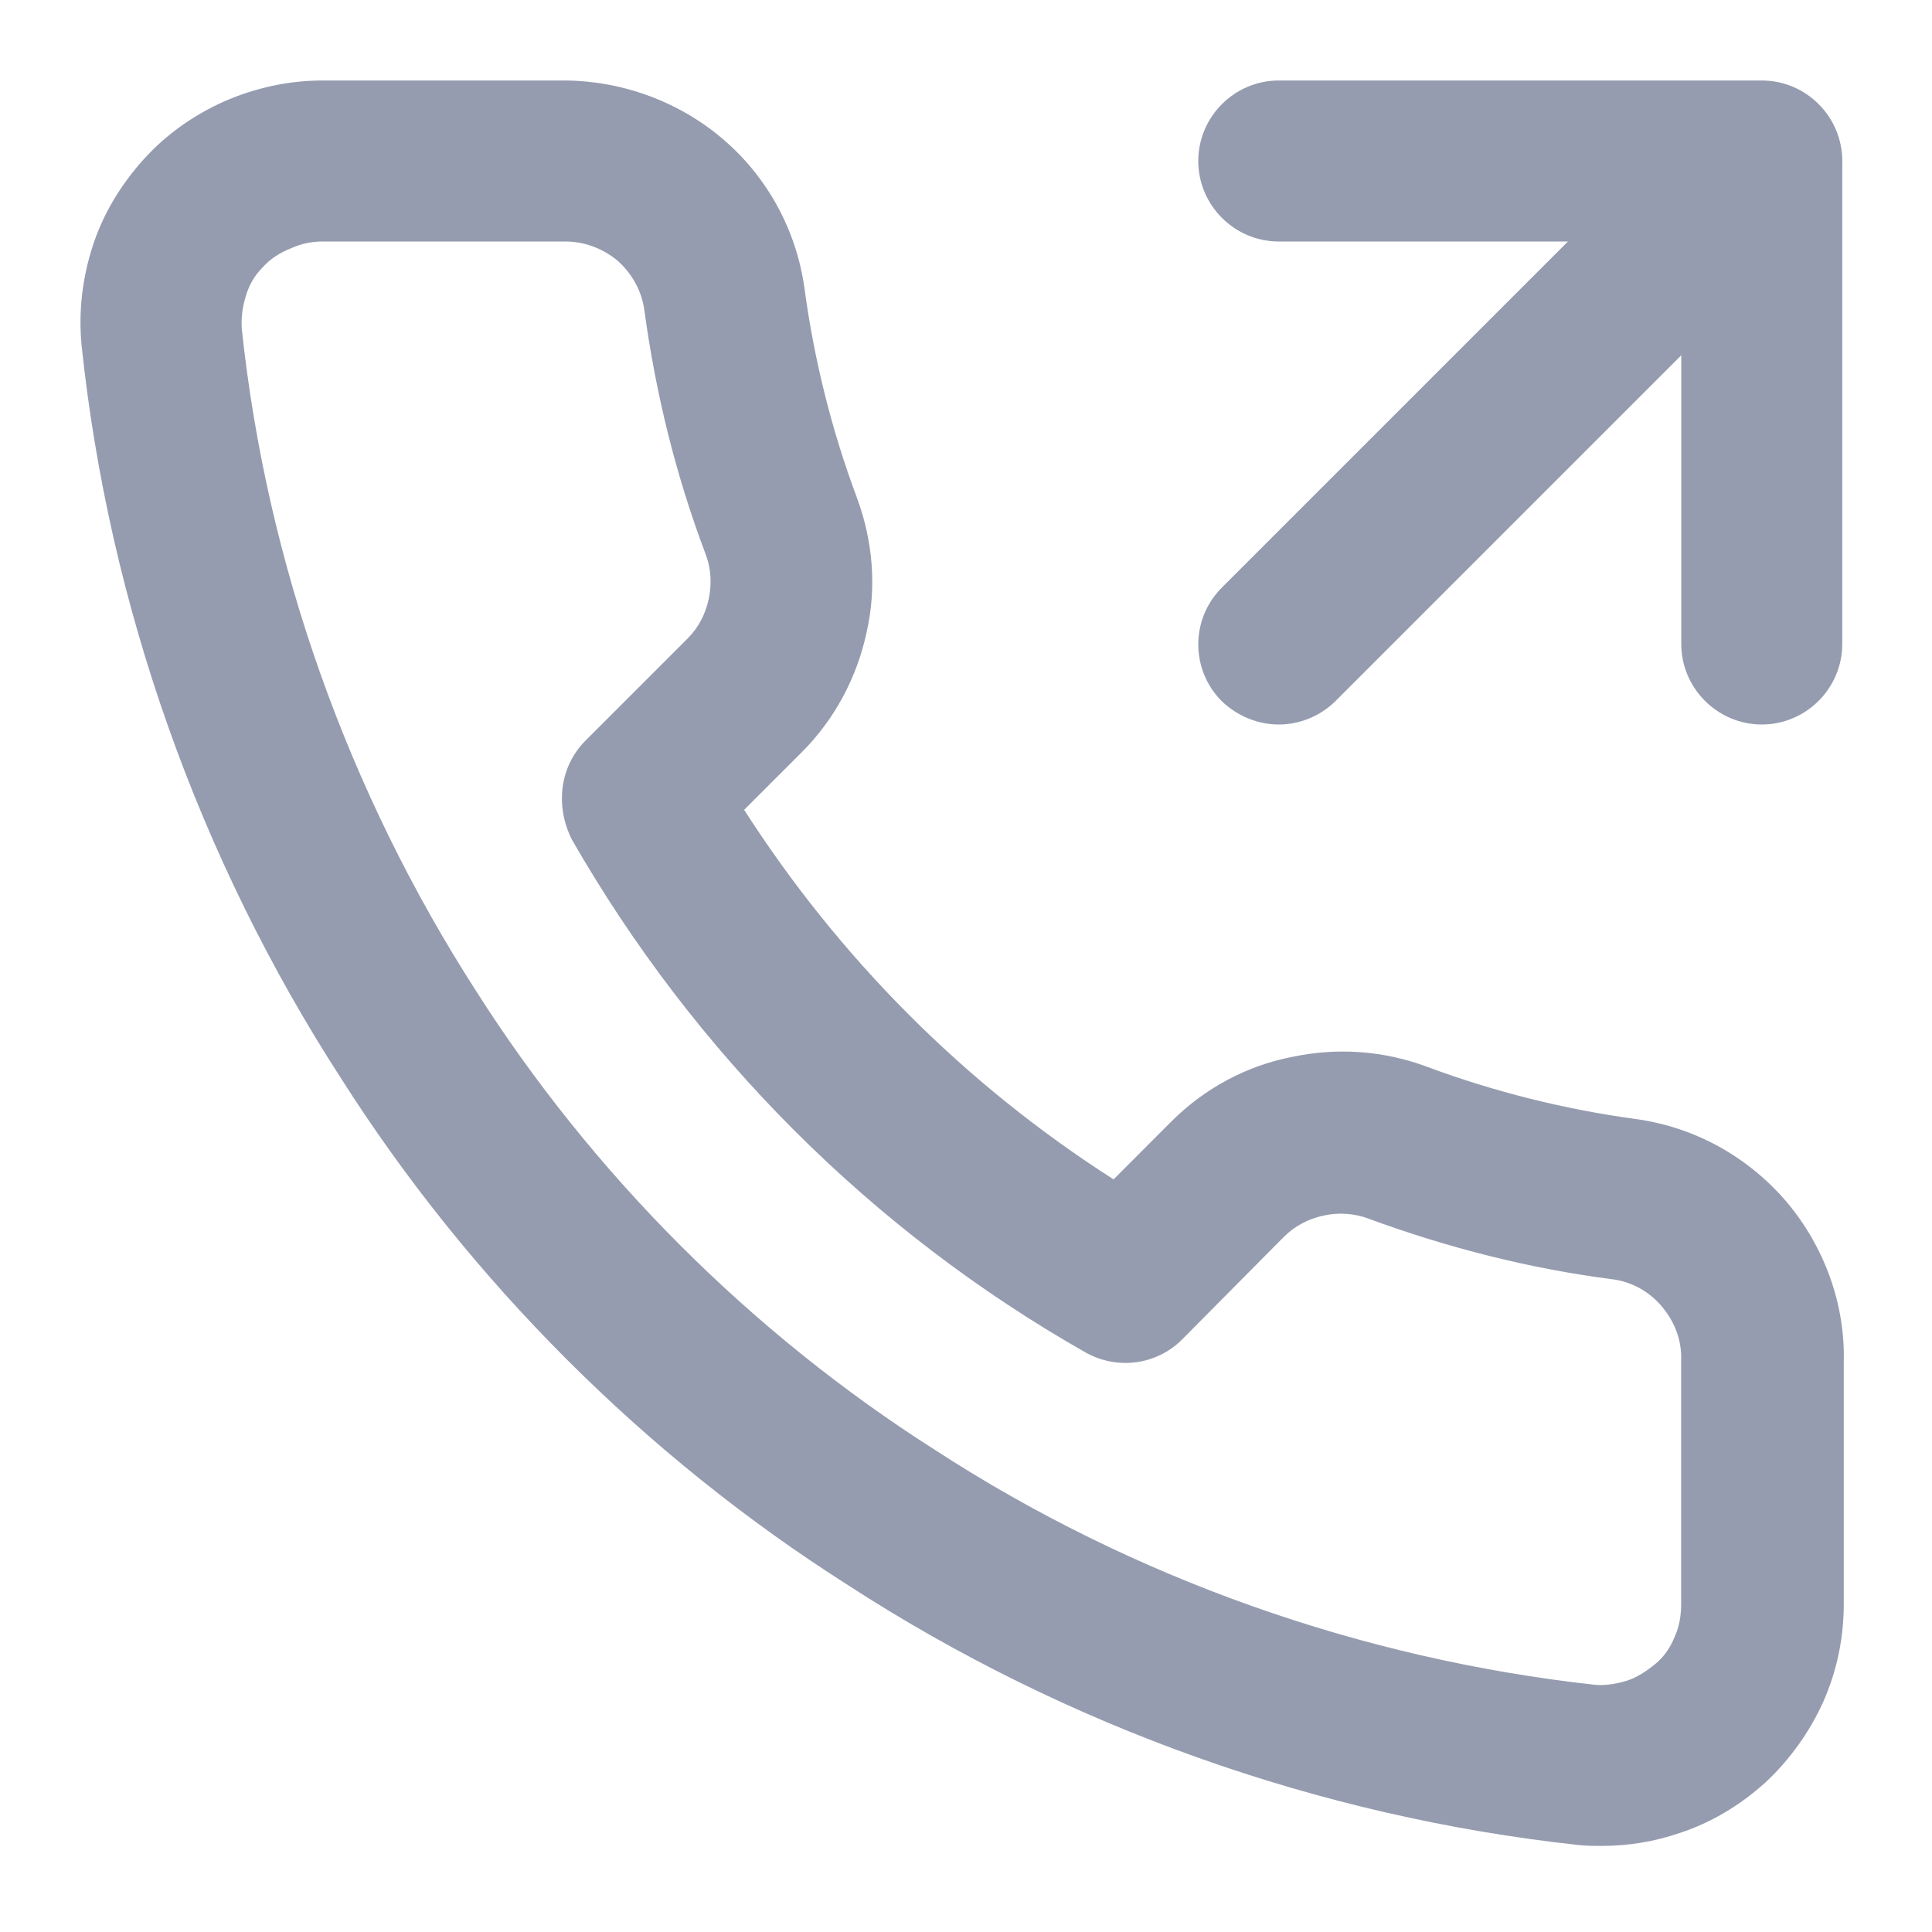 <svg width="18" height="18" viewBox="0 0 18 18" fill="none" xmlns="http://www.w3.org/2000/svg">
<path d="M16.414 6.75C16.002 6.75 15.664 6.412 15.664 6V2.25H11.914C11.502 2.25 11.164 1.913 11.164 1.5C11.164 1.087 11.502 0.75 11.914 0.75H16.414C16.827 0.75 17.164 1.087 17.164 1.5V6C17.164 6.412 16.827 6.75 16.414 6.75Z" fill="#969CAF"/>
<path d="M11.916 6.75C11.721 6.75 11.533 6.675 11.383 6.533C11.091 6.24 11.091 5.768 11.383 5.475L15.883 0.975C16.176 0.683 16.648 0.683 16.941 0.975C17.233 1.268 17.233 1.74 16.941 2.033L12.441 6.533C12.298 6.675 12.103 6.75 11.916 6.75Z" fill="#969CAF"/>
<path d="M14.92 17.198C14.853 17.198 14.785 17.198 14.71 17.19C12.288 16.927 9.933 16.087 7.9 14.768C6.01 13.568 4.375 11.932 3.175 10.043C1.855 8.002 1.015 5.64 0.76 3.217C0.73 2.895 0.768 2.587 0.865 2.288C0.963 1.988 1.128 1.718 1.338 1.485C1.548 1.252 1.803 1.073 2.088 0.945C2.38 0.818 2.688 0.75 3.003 0.75H5.253C5.778 0.75 6.318 0.938 6.738 1.298C7.15 1.65 7.42 2.145 7.495 2.685C7.585 3.353 7.75 4.013 7.983 4.635C8.133 5.04 8.17 5.475 8.073 5.895C7.983 6.315 7.773 6.705 7.473 7.005L6.933 7.545C7.818 8.925 8.988 10.102 10.375 10.988L10.915 10.447C11.223 10.14 11.613 9.93 12.033 9.848C12.453 9.758 12.888 9.787 13.293 9.938C13.915 10.17 14.575 10.335 15.235 10.425C15.79 10.5 16.285 10.777 16.645 11.197C16.998 11.617 17.193 12.15 17.178 12.697V14.94C17.178 15.255 17.118 15.555 16.99 15.848C16.863 16.133 16.675 16.395 16.45 16.605C16.218 16.815 15.948 16.98 15.648 17.078C15.408 17.16 15.168 17.198 14.92 17.198ZM5.268 2.25H5.26H3.003C2.898 2.25 2.8 2.272 2.703 2.317C2.605 2.355 2.515 2.415 2.448 2.49C2.373 2.565 2.32 2.655 2.29 2.76C2.26 2.857 2.245 2.962 2.253 3.067C2.485 5.25 3.243 7.38 4.435 9.232C5.523 10.943 7 12.42 8.71 13.508C10.555 14.707 12.685 15.457 14.86 15.697C14.95 15.705 15.055 15.69 15.153 15.66C15.25 15.63 15.34 15.57 15.423 15.502C15.505 15.435 15.565 15.345 15.603 15.248C15.648 15.15 15.663 15.045 15.663 14.94V12.69C15.663 12.682 15.663 12.675 15.663 12.675C15.67 12.488 15.603 12.315 15.483 12.172C15.363 12.03 15.198 11.94 15.018 11.918C14.253 11.82 13.488 11.625 12.753 11.355C12.618 11.303 12.468 11.295 12.333 11.325C12.19 11.355 12.063 11.422 11.958 11.527L11.013 12.48C10.773 12.72 10.405 12.765 10.113 12.6C8.118 11.467 6.468 9.81 5.328 7.822C5.17 7.508 5.215 7.14 5.455 6.9L6.408 5.947C6.505 5.85 6.573 5.723 6.603 5.58C6.633 5.438 6.625 5.295 6.573 5.16C6.295 4.425 6.108 3.66 6.003 2.888C5.98 2.715 5.89 2.55 5.755 2.43C5.62 2.317 5.448 2.25 5.268 2.25Z" fill="#969CAF"/>
</svg>
